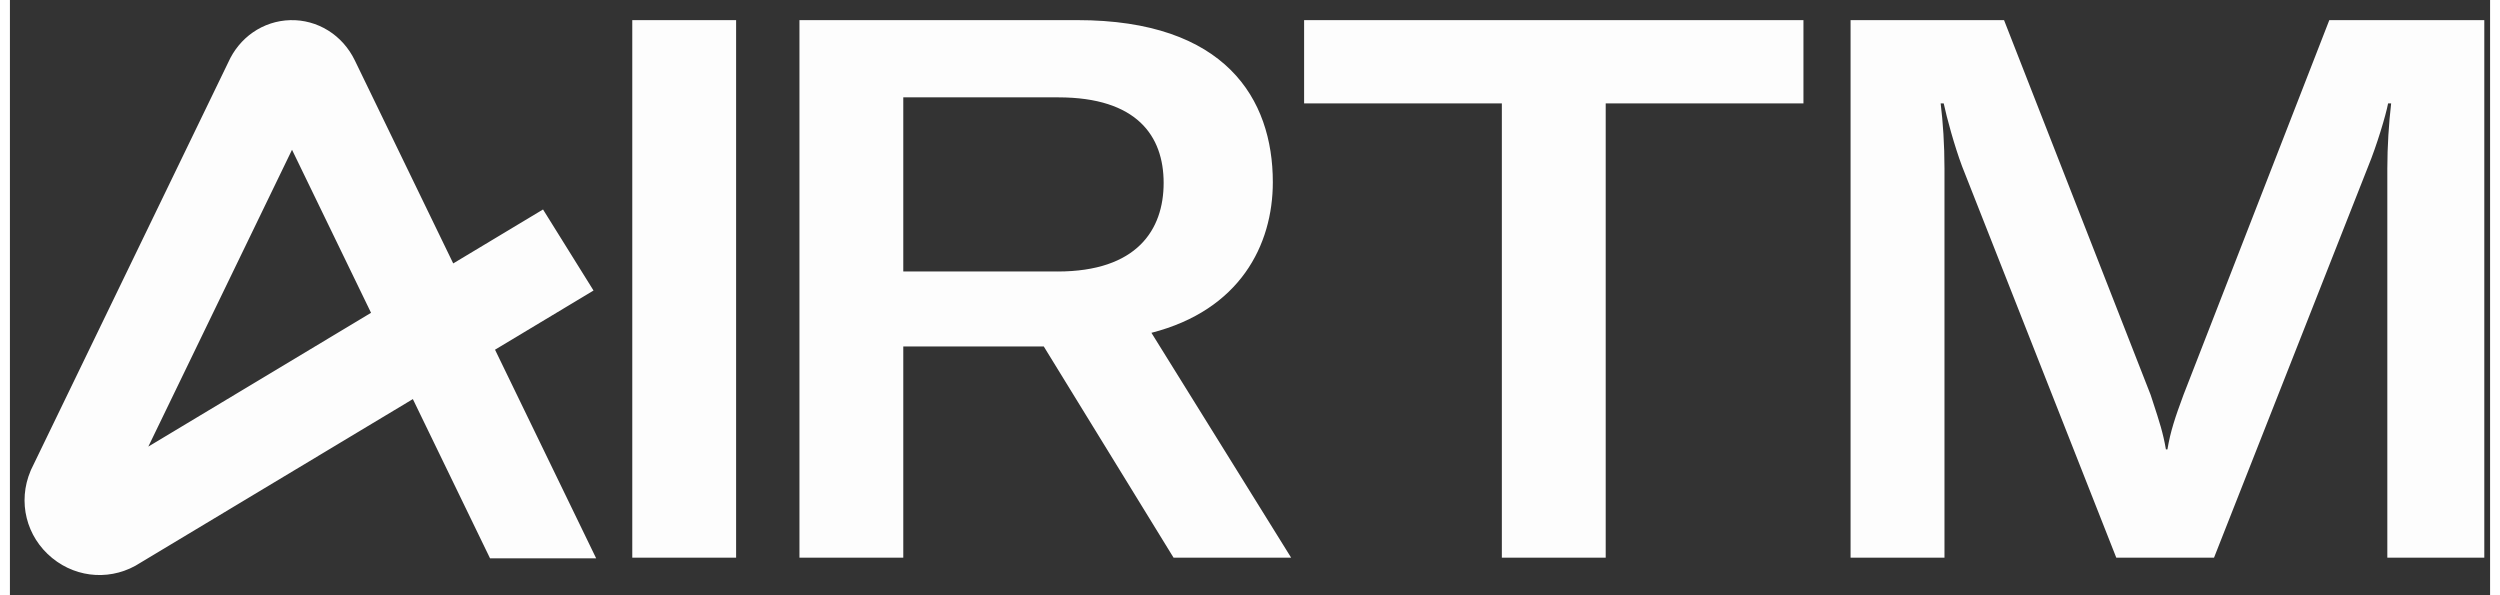 <?xml version="1.0" encoding="UTF-8"?>
<svg xmlns="http://www.w3.org/2000/svg" width="105" height="25" viewBox="0 0 200 48" fill="none">
  <rect x="0" y="0" width="200" height="48" fill="#333333" stroke="none"/>
  <path fill-rule="evenodd" clip-rule="evenodd" d="M11.161 36.013L22.748 12.077L29.121 25.225L11.161 36.014V36.013ZM47.273 45.02L39.119 28.2L47.062 23.428L42.99 16.892L35.748 21.243L27.812 4.869C27.326 3.866 26.585 3.034 25.669 2.462C24.746 1.887 23.687 1.597 22.605 1.625C21.523 1.652 20.477 1.996 19.583 2.618C18.728 3.213 18.047 4.044 17.608 5.025L1.705 37.877L1.667 37.966C0.609 40.461 1.31 43.287 3.41 45.001C5.471 46.683 8.313 46.826 10.528 45.377L32.493 32.182L38.716 45.022H47.273V45.02ZM58.56 1.623H50.187V44.971H58.56V1.623ZM72.041 21.892H84.478V21.894C90.881 21.894 93.036 18.536 93.036 14.75C93.036 10.964 90.881 7.851 84.539 7.851H72.041V21.892ZM86.079 1.623C98.024 1.623 101.841 7.973 101.841 14.689C101.841 19.756 99.194 25.006 92.051 26.838L103.318 44.971H93.836L83.369 27.937H72.041V44.971H63.668V1.623H86.079ZM104.363 8.339H120.309V44.971H128.684V8.339H144.63V1.623H104.363V8.339ZM160.806 1.623H148.431H148.43V44.971H156.003V13.59C156.003 11.636 155.88 9.865 155.695 8.339H155.941C156.187 9.5 156.804 11.759 157.42 13.407L169.857 44.972H177.738L190.174 13.407C190.852 11.758 191.59 9.316 191.776 8.339H192.022C191.837 9.927 191.714 11.819 191.714 13.59V44.971H199.534V1.623H187.035L175.275 31.844C174.598 33.675 174.228 34.774 173.982 36.24H173.859C173.64 34.937 173.324 33.972 172.824 32.444C172.762 32.253 172.696 32.054 172.628 31.844L160.806 1.623Z" fill="#FDFDFD"></path>
</svg>
